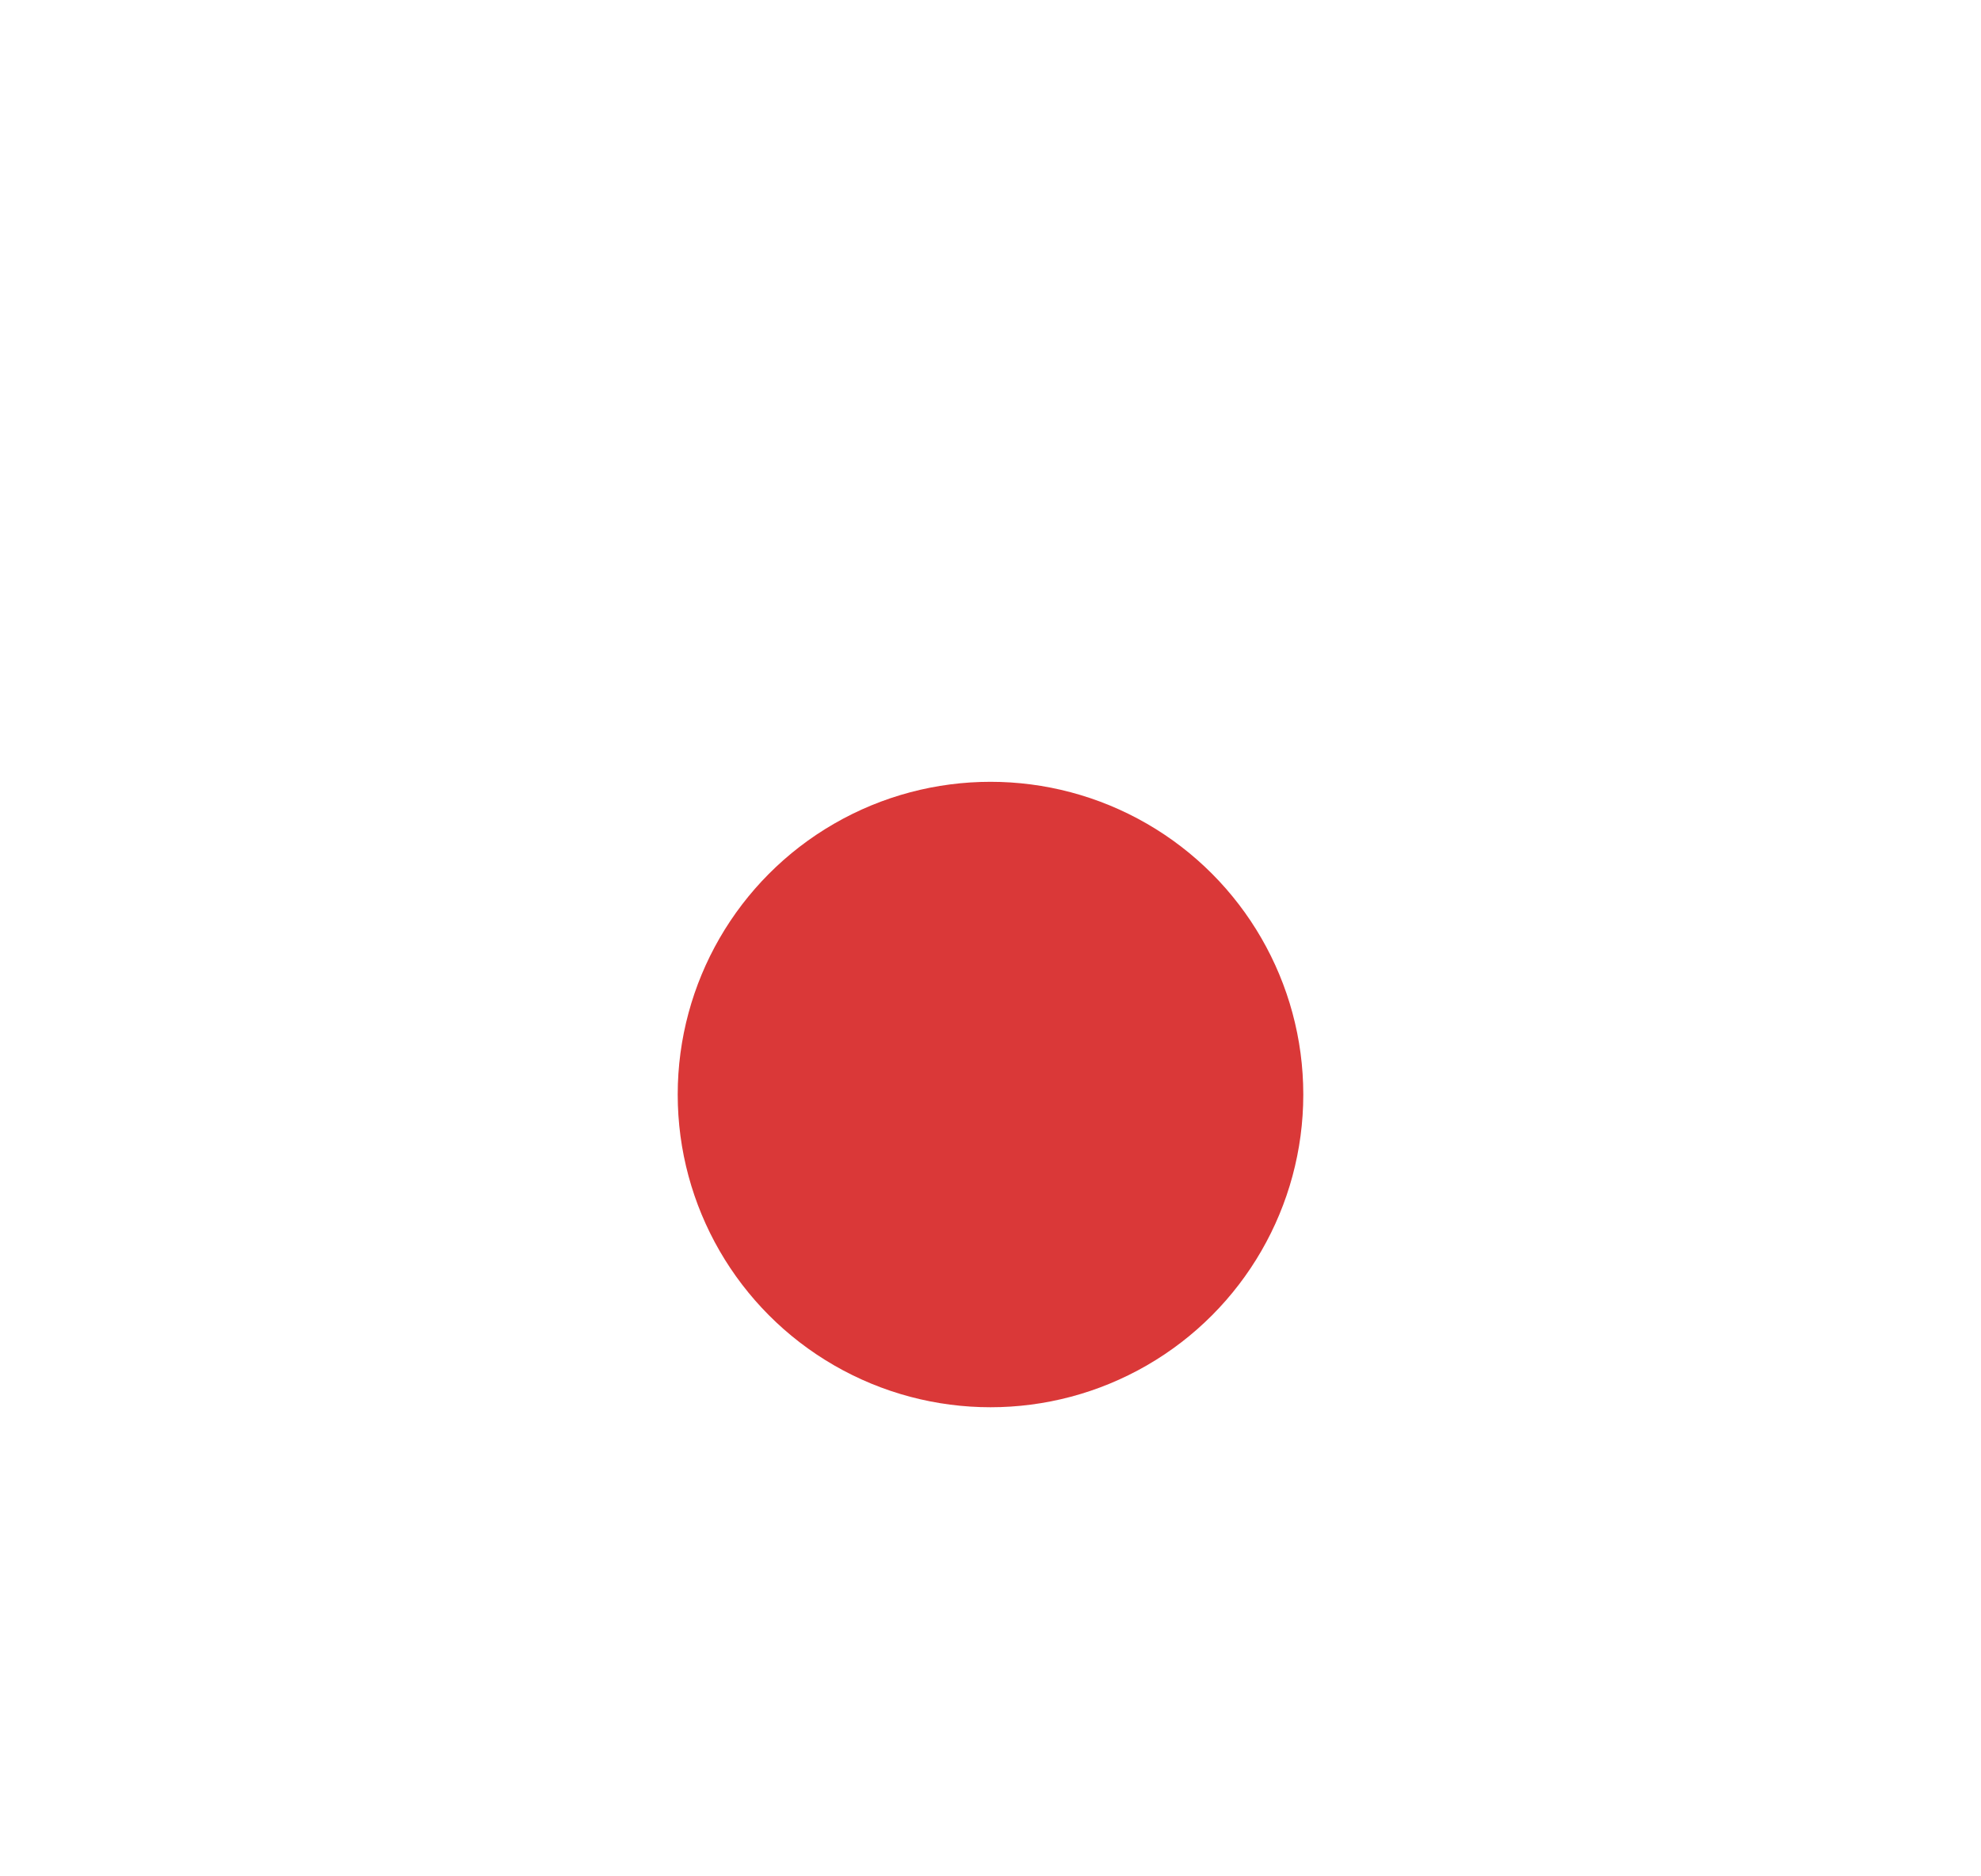   <svg xmlns="http://www.w3.org/2000/svg" width="19" height="18" viewBox="0 0 19 18" fill="none">
    <g filter="url(#filter0_ddd_1980_19905)">
      <rect x="4.5" y="2.5" width="10" height="10" rx="5" fill="white" />
      <circle cx="9.5" cy="7.5" r="3" fill="#DA3838" />
    </g>
    <defs>
      <filter id="filter0_ddd_1980_19905" x="0.5" y="0.5" width="18" height="18" filterUnits="userSpaceOnUse" color-interpolation-filters="sRGB">
        <feFlood flood-opacity="0" result="BackgroundImageFix" />
        <feColorMatrix in="SourceAlpha" type="matrix" values="0 0 0 0 0 0 0 0 0 0 0 0 0 0 0 0 0 0 127 0" result="hardAlpha" />
        <feOffset dy="2" />
        <feGaussianBlur stdDeviation="2" />
        <feComposite in2="hardAlpha" operator="out" />
        <feColorMatrix type="matrix" values="0 0 0 0 0.012 0 0 0 0 0.027 0 0 0 0 0.071 0 0 0 0.04 0" />
        <feBlend mode="normal" in2="BackgroundImageFix" result="effect1_dropShadow_1980_19905" />
        <feColorMatrix in="SourceAlpha" type="matrix" values="0 0 0 0 0 0 0 0 0 0 0 0 0 0 0 0 0 0 127 0" result="hardAlpha" />
        <feMorphology radius="1" operator="erode" in="SourceAlpha" result="effect2_dropShadow_1980_19905" />
        <feOffset dy="1" />
        <feGaussianBlur stdDeviation="1" />
        <feComposite in2="hardAlpha" operator="out" />
        <feColorMatrix type="matrix" values="0 0 0 0 0.012 0 0 0 0 0.027 0 0 0 0 0.071 0 0 0 0.08 0" />
        <feBlend mode="normal" in2="effect1_dropShadow_1980_19905" result="effect2_dropShadow_1980_19905" />
        <feColorMatrix in="SourceAlpha" type="matrix" values="0 0 0 0 0 0 0 0 0 0 0 0 0 0 0 0 0 0 127 0" result="hardAlpha" />
        <feMorphology radius="1" operator="dilate" in="SourceAlpha" result="effect3_dropShadow_1980_19905" />
        <feOffset />
        <feComposite in2="hardAlpha" operator="out" />
        <feColorMatrix type="matrix" values="0 0 0 0 0.012 0 0 0 0 0.027 0 0 0 0 0.071 0 0 0 0.08 0" />
        <feBlend mode="normal" in2="effect2_dropShadow_1980_19905" result="effect3_dropShadow_1980_19905" />
        <feBlend mode="normal" in="SourceGraphic" in2="effect3_dropShadow_1980_19905" result="shape" />
      </filter>
    </defs>
  </svg>